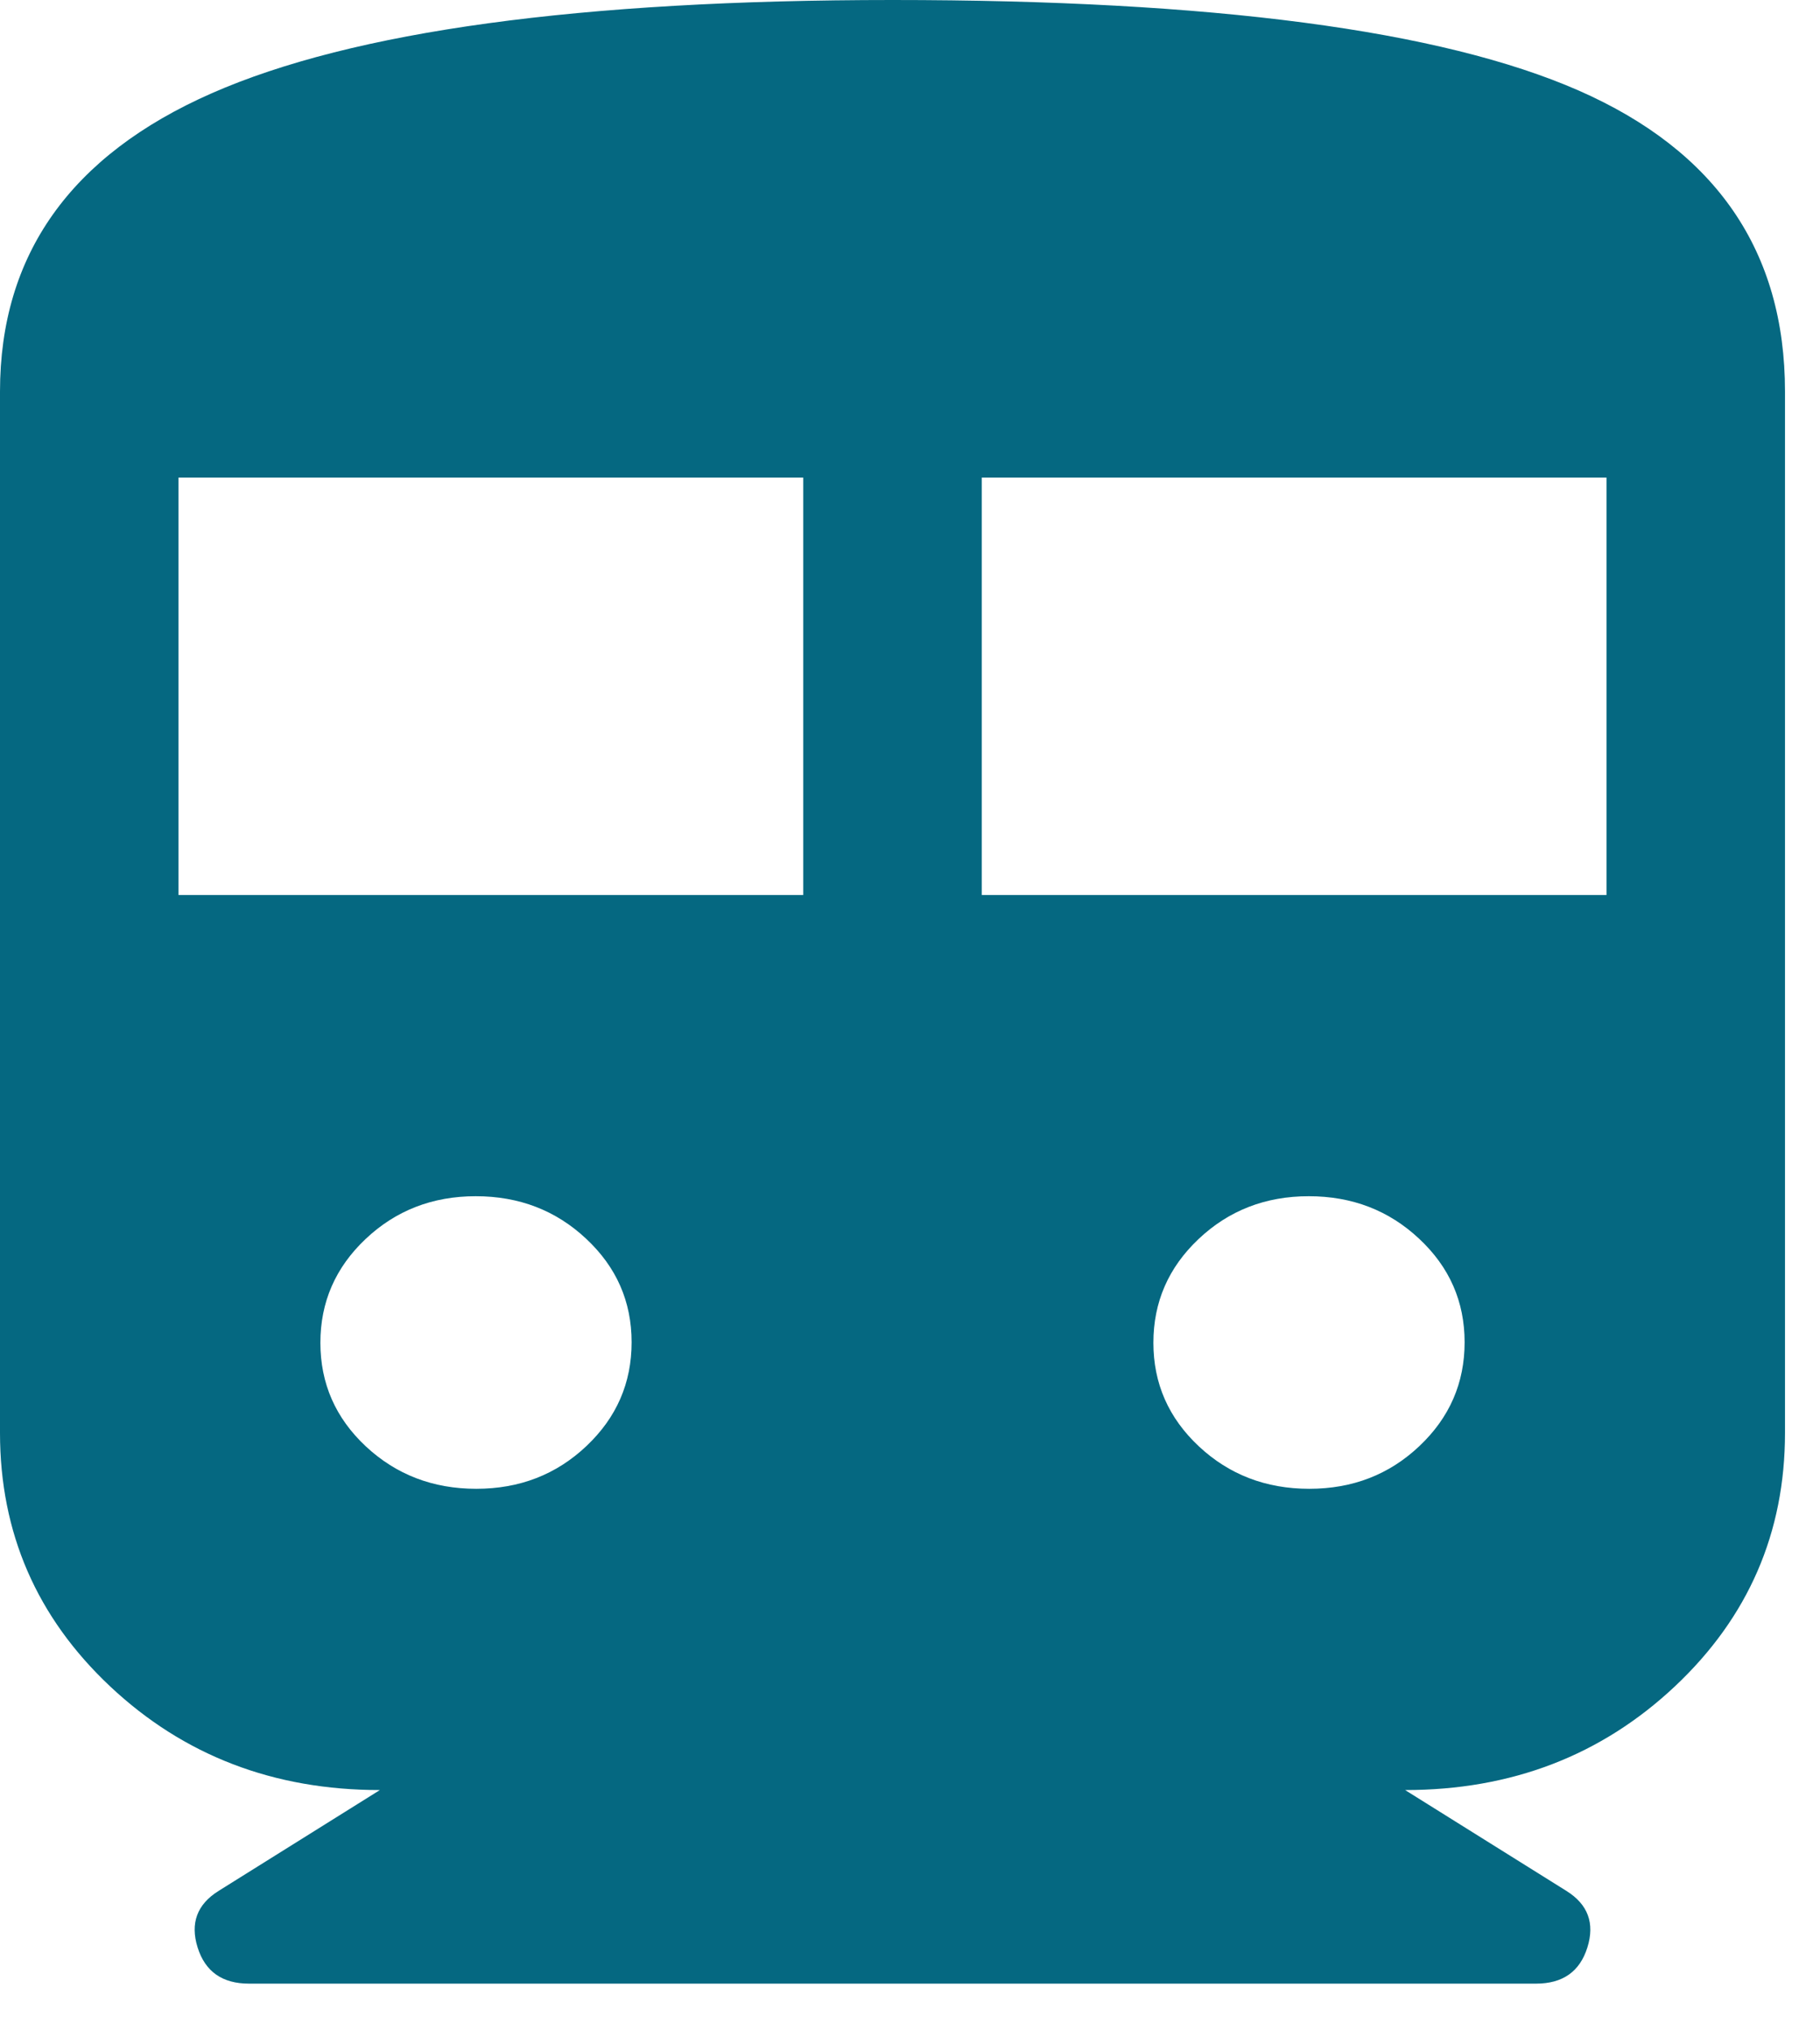 <svg width="26" height="29" viewBox="0 0 26 29" fill="none" xmlns="http://www.w3.org/2000/svg">
<path d="M5.427 25.568C3.908 25.568 2.624 25.074 1.574 24.088C0.525 23.102 0 21.894 0 20.466V5.593C0 3.638 1.009 2.218 3.027 1.331C5.046 0.444 8.286 0 12.75 0C17.319 0 20.586 0.431 22.552 1.293C24.517 2.156 25.5 3.589 25.5 5.593V20.466C25.5 21.894 24.975 23.102 23.926 24.088C22.876 25.074 21.592 25.568 20.073 25.568L22.378 27.009C22.685 27.201 22.785 27.47 22.677 27.816C22.569 28.161 22.325 28.333 21.943 28.333H3.557C3.176 28.333 2.931 28.161 2.823 27.816C2.715 27.47 2.815 27.201 3.122 27.009L5.427 25.568ZM2.55 12.784H11.475V6.822H2.55V12.784ZM14.025 12.784H22.95V6.822H14.025V12.784ZM6.804 21.265C7.422 21.265 7.947 21.062 8.377 20.655C8.808 20.248 9.023 19.754 9.023 19.172C9.023 18.591 8.807 18.098 8.373 17.693C7.941 17.288 7.415 17.086 6.796 17.086C6.178 17.086 5.653 17.29 5.223 17.697C4.792 18.104 4.577 18.598 4.577 19.179C4.577 19.761 4.793 20.254 5.226 20.659C5.659 21.063 6.185 21.265 6.804 21.265ZM18.704 21.265C19.323 21.265 19.847 21.062 20.277 20.655C20.708 20.248 20.923 19.754 20.923 19.172C20.923 18.591 20.707 18.098 20.273 17.693C19.841 17.288 19.315 17.086 18.696 17.086C18.078 17.086 17.553 17.29 17.123 17.697C16.692 18.104 16.477 18.598 16.477 19.179C16.477 19.761 16.694 20.254 17.127 20.659C17.559 21.063 18.085 21.265 18.704 21.265Z" fill="#056881"/>
</svg>
